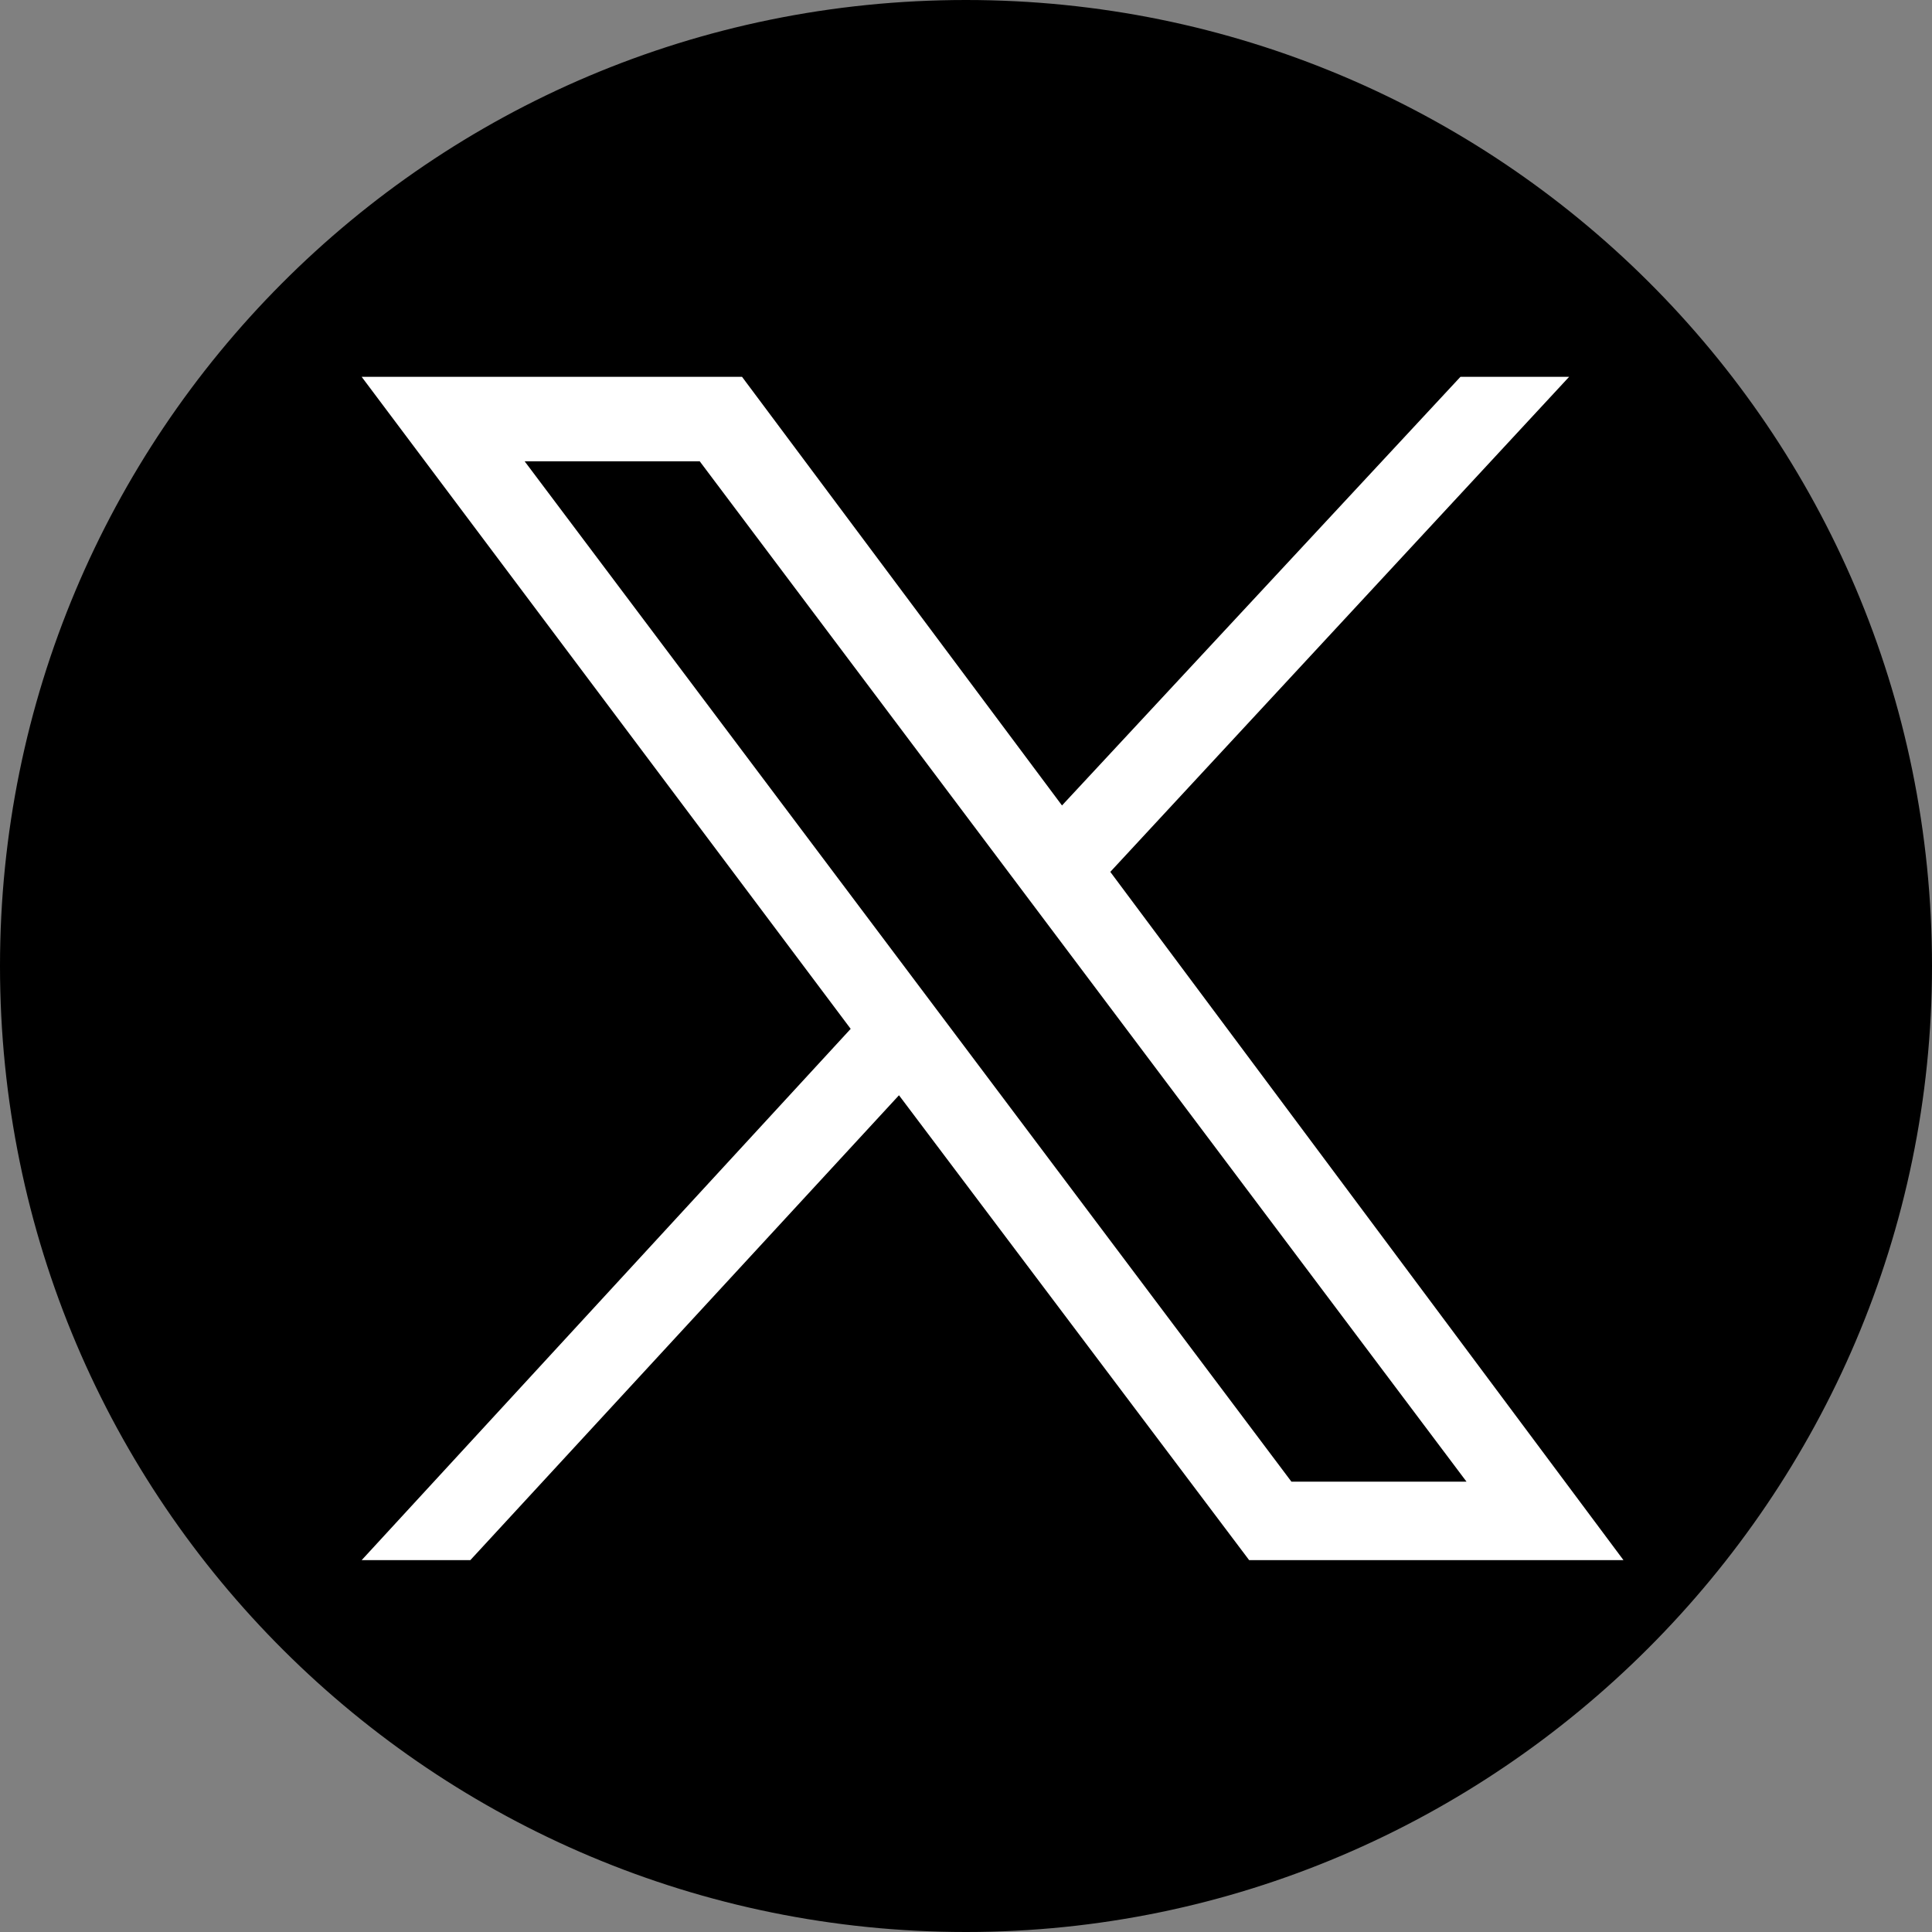 <?xml version="1.0" encoding="utf-8"?>
<!-- Generator: Adobe Illustrator 29.5.1, SVG Export Plug-In . SVG Version: 9.03 Build 0)  -->
<svg version="1.0" id="Layer_1" xmlns="http://www.w3.org/2000/svg" xmlns:xlink="http://www.w3.org/1999/xlink" x="0px" y="0px"
	 viewBox="0 0 32 32" style="enable-background:new 0 0 32 32;" xml:space="preserve">
<rect x="0" y="0" width="32" height="32" fill="#808080" stroke="none"/>
<style type="text/css">
	.st0{fill:#FFFFFF;}
</style>
<g>
	<path d="M16,32L16,32c-8.8,0-16-7.1-16-16l0,0c0-8.8,7.1-16,16-16l0,0c8.8,0,16,7.1,16,16l0,0C32,24.8,24.8,32,16,32z"/>
	<g id="layer1_00000062167339502198468720000008738401857792695703_" transform="translate(52.39,-25.059)">
		<path id="path1009_00000039115354707184024930000007554301722266918029_" class="st0" d="M-46.4,31.3l8.1,10.8l-8.1,8.8h1.8
			l7.1-7.7l5.8,7.7h6.2l-8.5-11.4l7.6-8.2h-1.8l-6.6,7.1l-5.3-7.1H-46.4z M-43.7,32.7h2.9l12.7,16.9h-2.9L-43.7,32.7z"/>
	</g>
</g>
</svg>
